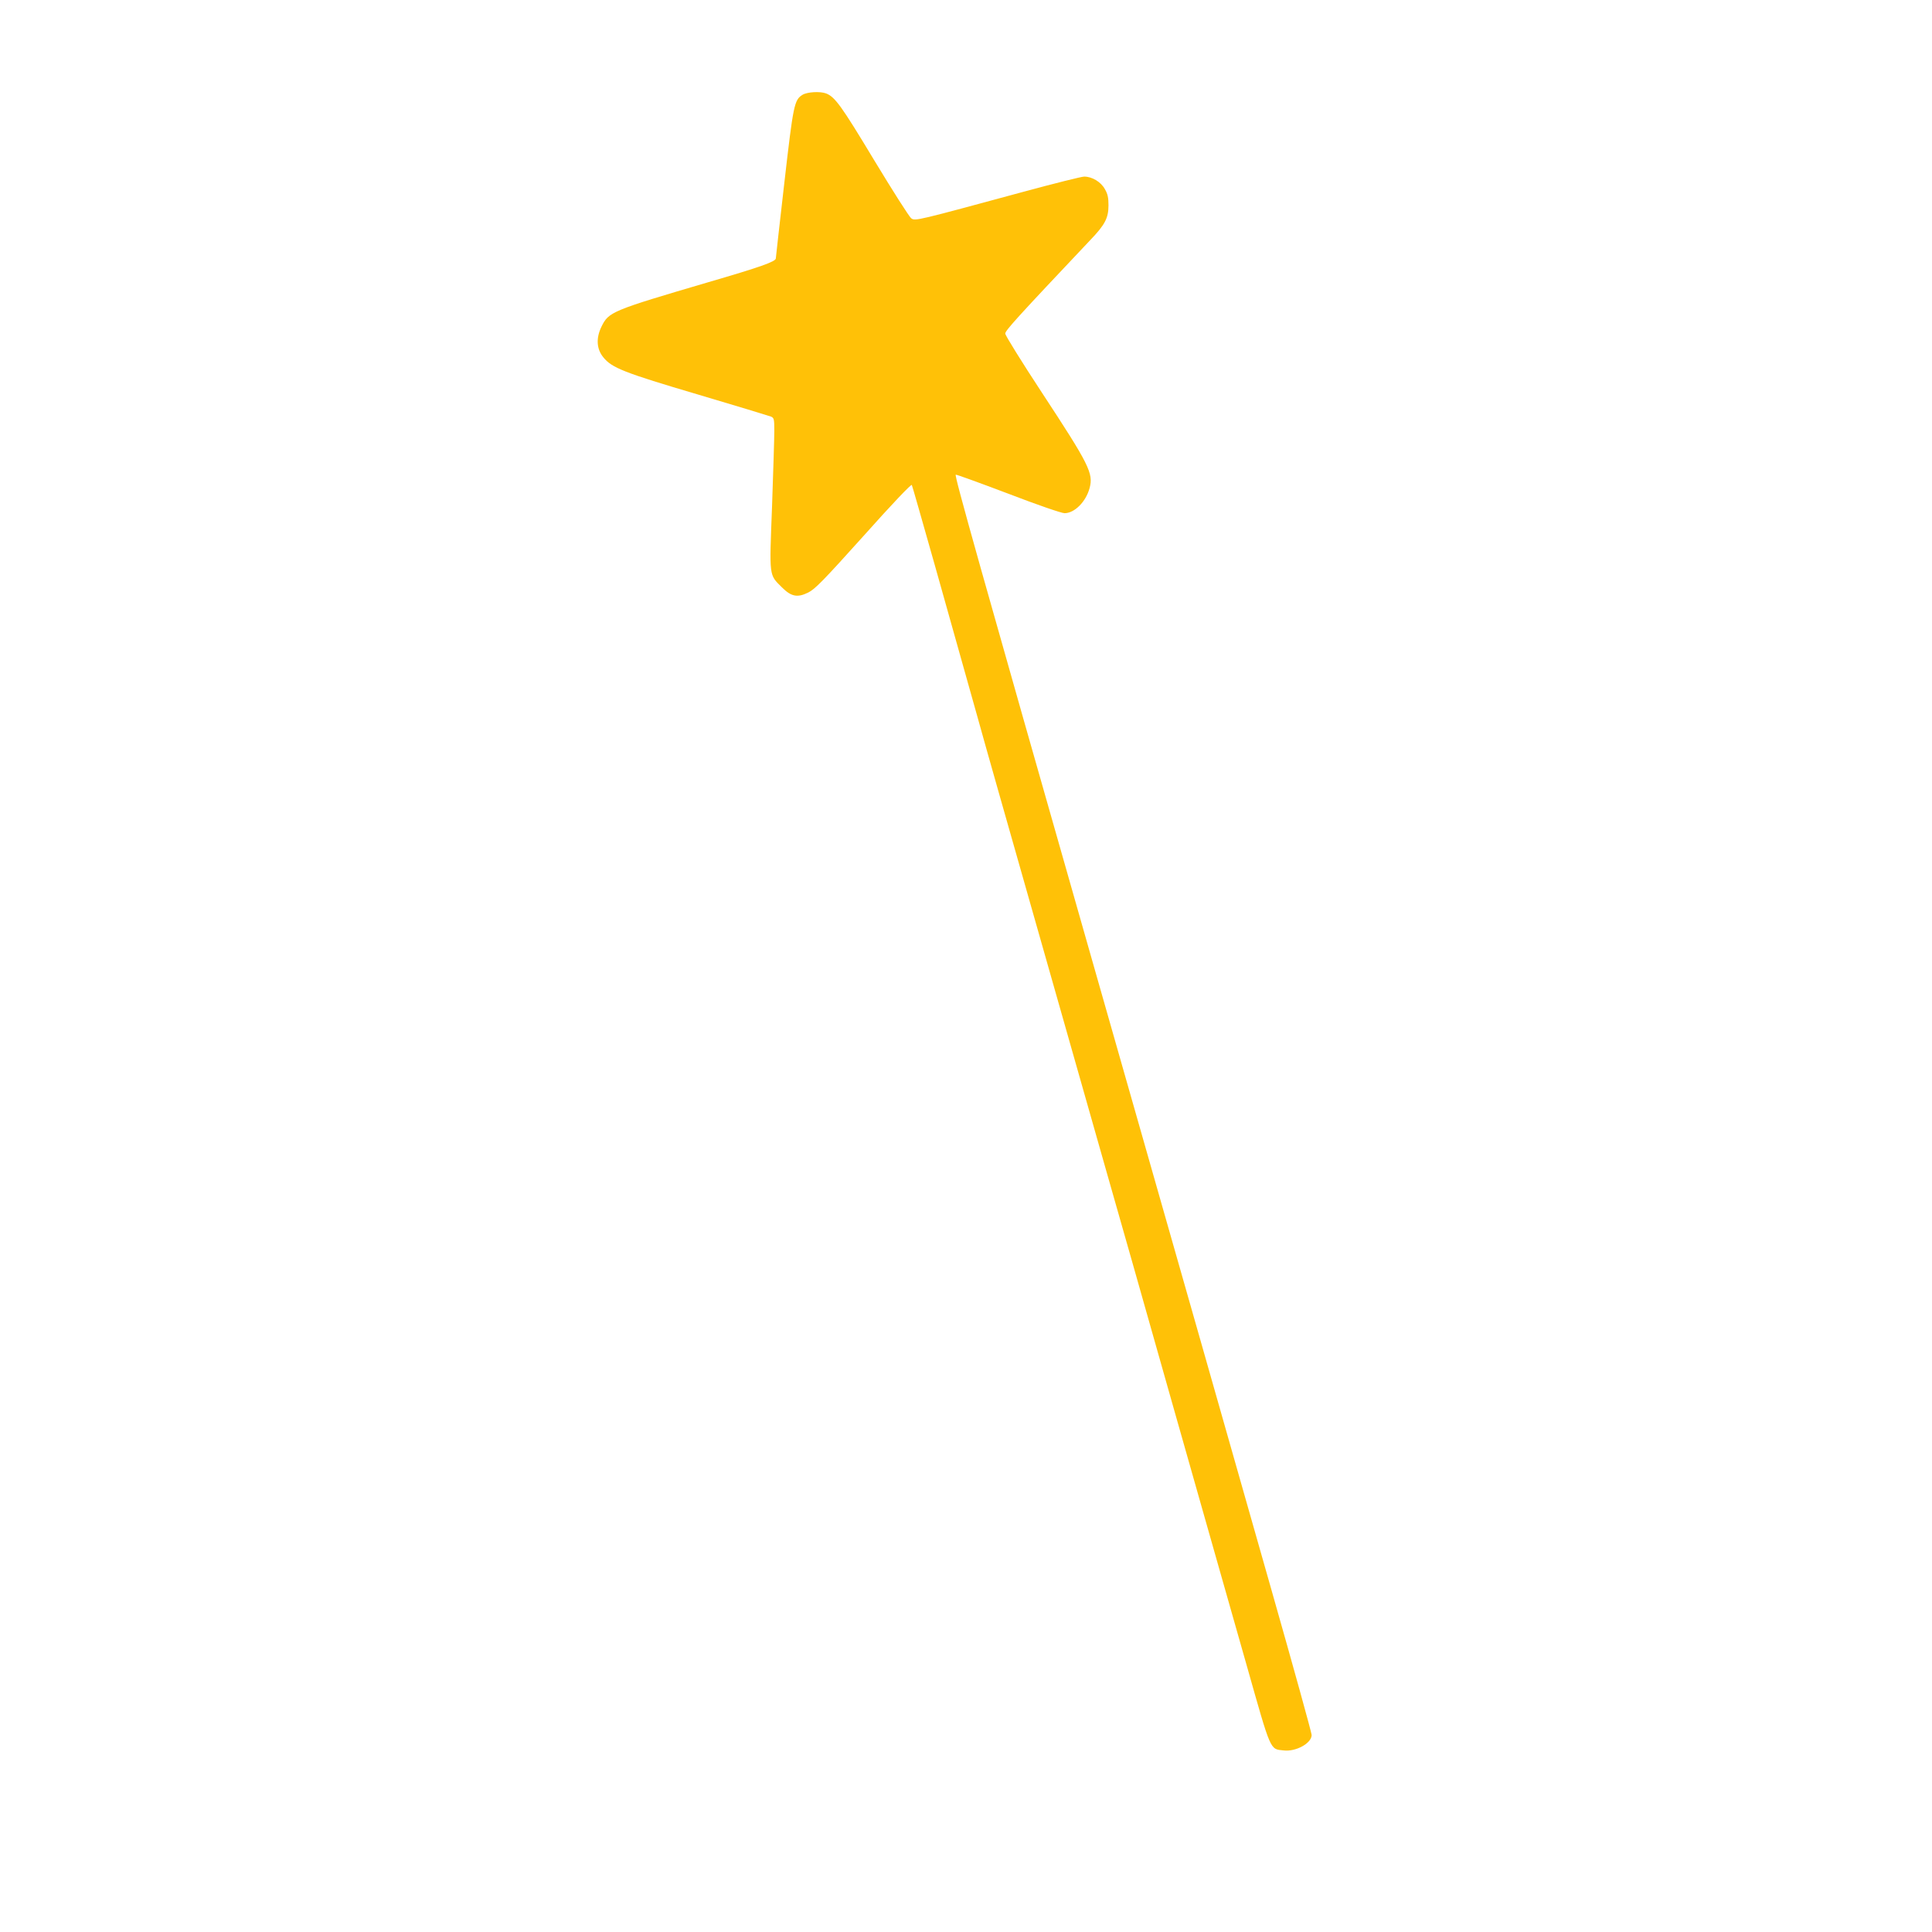 <?xml version="1.0" standalone="no"?>
<!DOCTYPE svg PUBLIC "-//W3C//DTD SVG 20010904//EN"
 "http://www.w3.org/TR/2001/REC-SVG-20010904/DTD/svg10.dtd">
<svg version="1.0" xmlns="http://www.w3.org/2000/svg"
 width="1280pt" height="1280pt" viewBox="0 0 1280 1280"
 preserveAspectRatio="xMidYMid meet">
<g transform="translate(0,1280) scale(0.1,-0.1)"
fill="#ffc107" stroke="none">
<path d="M5317 12172 c-55 -34 -61 -64 -121 -587 -31 -270 -56 -493 -56 -497
0 -21 -105 -58 -445 -157 -643 -189 -662 -197 -710 -295 -37 -76 -33 -148 12
-203 56 -70 137 -102 628 -247 253 -75 470 -141 483 -146 20 -9 22 -16 22 -94
0 -47 -7 -272 -15 -500 -18 -474 -21 -451 65 -537 62 -62 103 -70 174 -35 45
22 100 78 367 375 190 213 316 345 320 338 6 -11 257 -900 435 -1537 40 -146
215 -762 388 -1370 173 -608 375 -1319 449 -1580 75 -261 285 -1001 467 -1645
183 -643 398 -1404 480 -1690 163 -576 153 -552 244 -562 82 -10 186 48 186
102 0 14 -119 444 -265 957 -146 513 -351 1235 -456 1603 -105 369 -426 1496
-714 2505 -781 2740 -932 3277 -923 3285 2 3 158 -54 346 -125 195 -75 355
-130 375 -130 66 0 142 76 166 167 26 97 -3 155 -315 630 -134 204 -244 381
-244 393 0 20 80 108 561 617 100 104 123 148 123 233 0 50 -5 75 -24 107 -26
48 -85 83 -137 83 -17 0 -197 -45 -400 -100 -708 -192 -719 -195 -745 -177
-13 8 -123 182 -246 385 -218 362 -260 420 -319 443 -40 15 -125 10 -156 -9z"/>
</g>
</svg>
